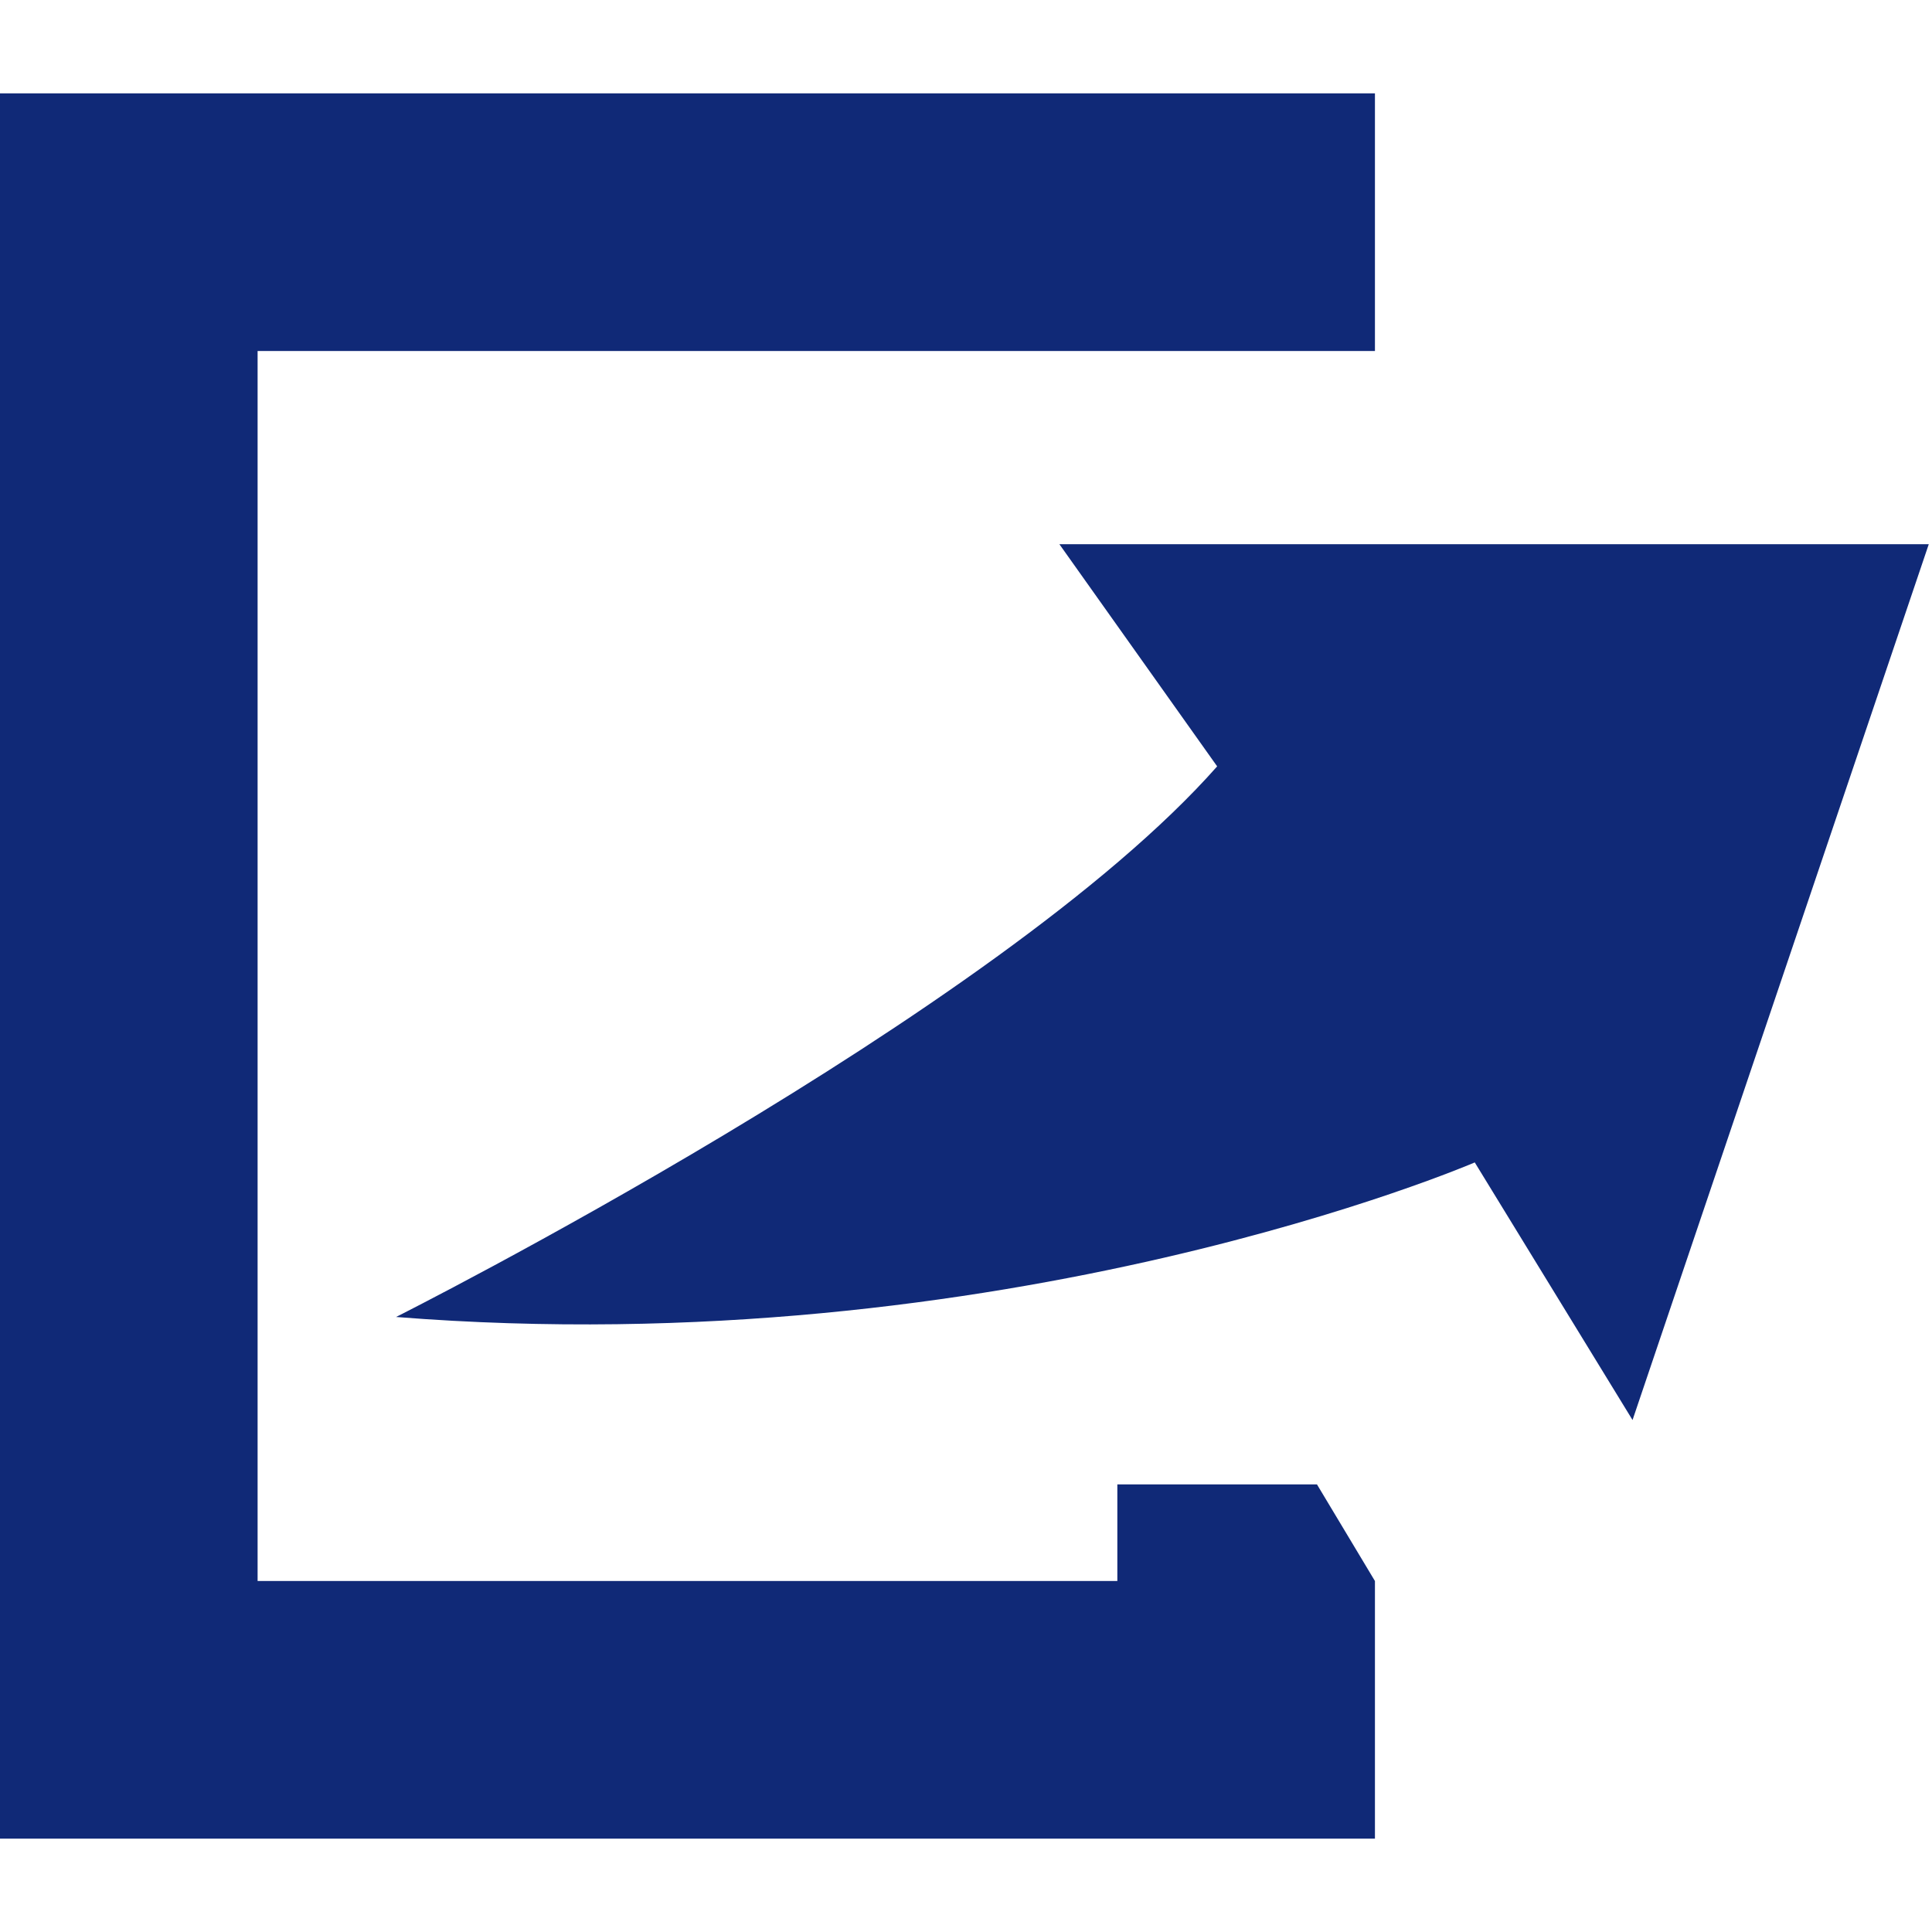 <?xml version="1.0" encoding="UTF-8"?>
<svg id="_レイヤー_1" data-name="レイヤー_1" xmlns="http://www.w3.org/2000/svg" version="1.1" viewBox="0 0 60 60">
  <!-- Generator: Adobe Illustrator 29.8.2, SVG Export Plug-In . SVG Version: 2.1.1 Build 3)  -->
  <defs>
    <style>
      .st0 {
        fill: #102977;
      }
    </style>
  </defs>
  <path class="st0" d="M32.9,16.9l4.9,6.9c-6.8,7.7-25.5,17.1-25.5,17.1,18.9,1.5,33.5-4.8,33.5-4.8l4.9,8,9.2-27.2h-27.1Z"/>
  <polygon class="st0" points="34.7 46.1 34.7 49.1 8 49.1 8 10.9 42.7 10.9 42.7 2.9 0 2.9 0 57.1 42.7 57.1 42.7 49.1 40.9 46.1 34.7 46.1"/>
</svg>